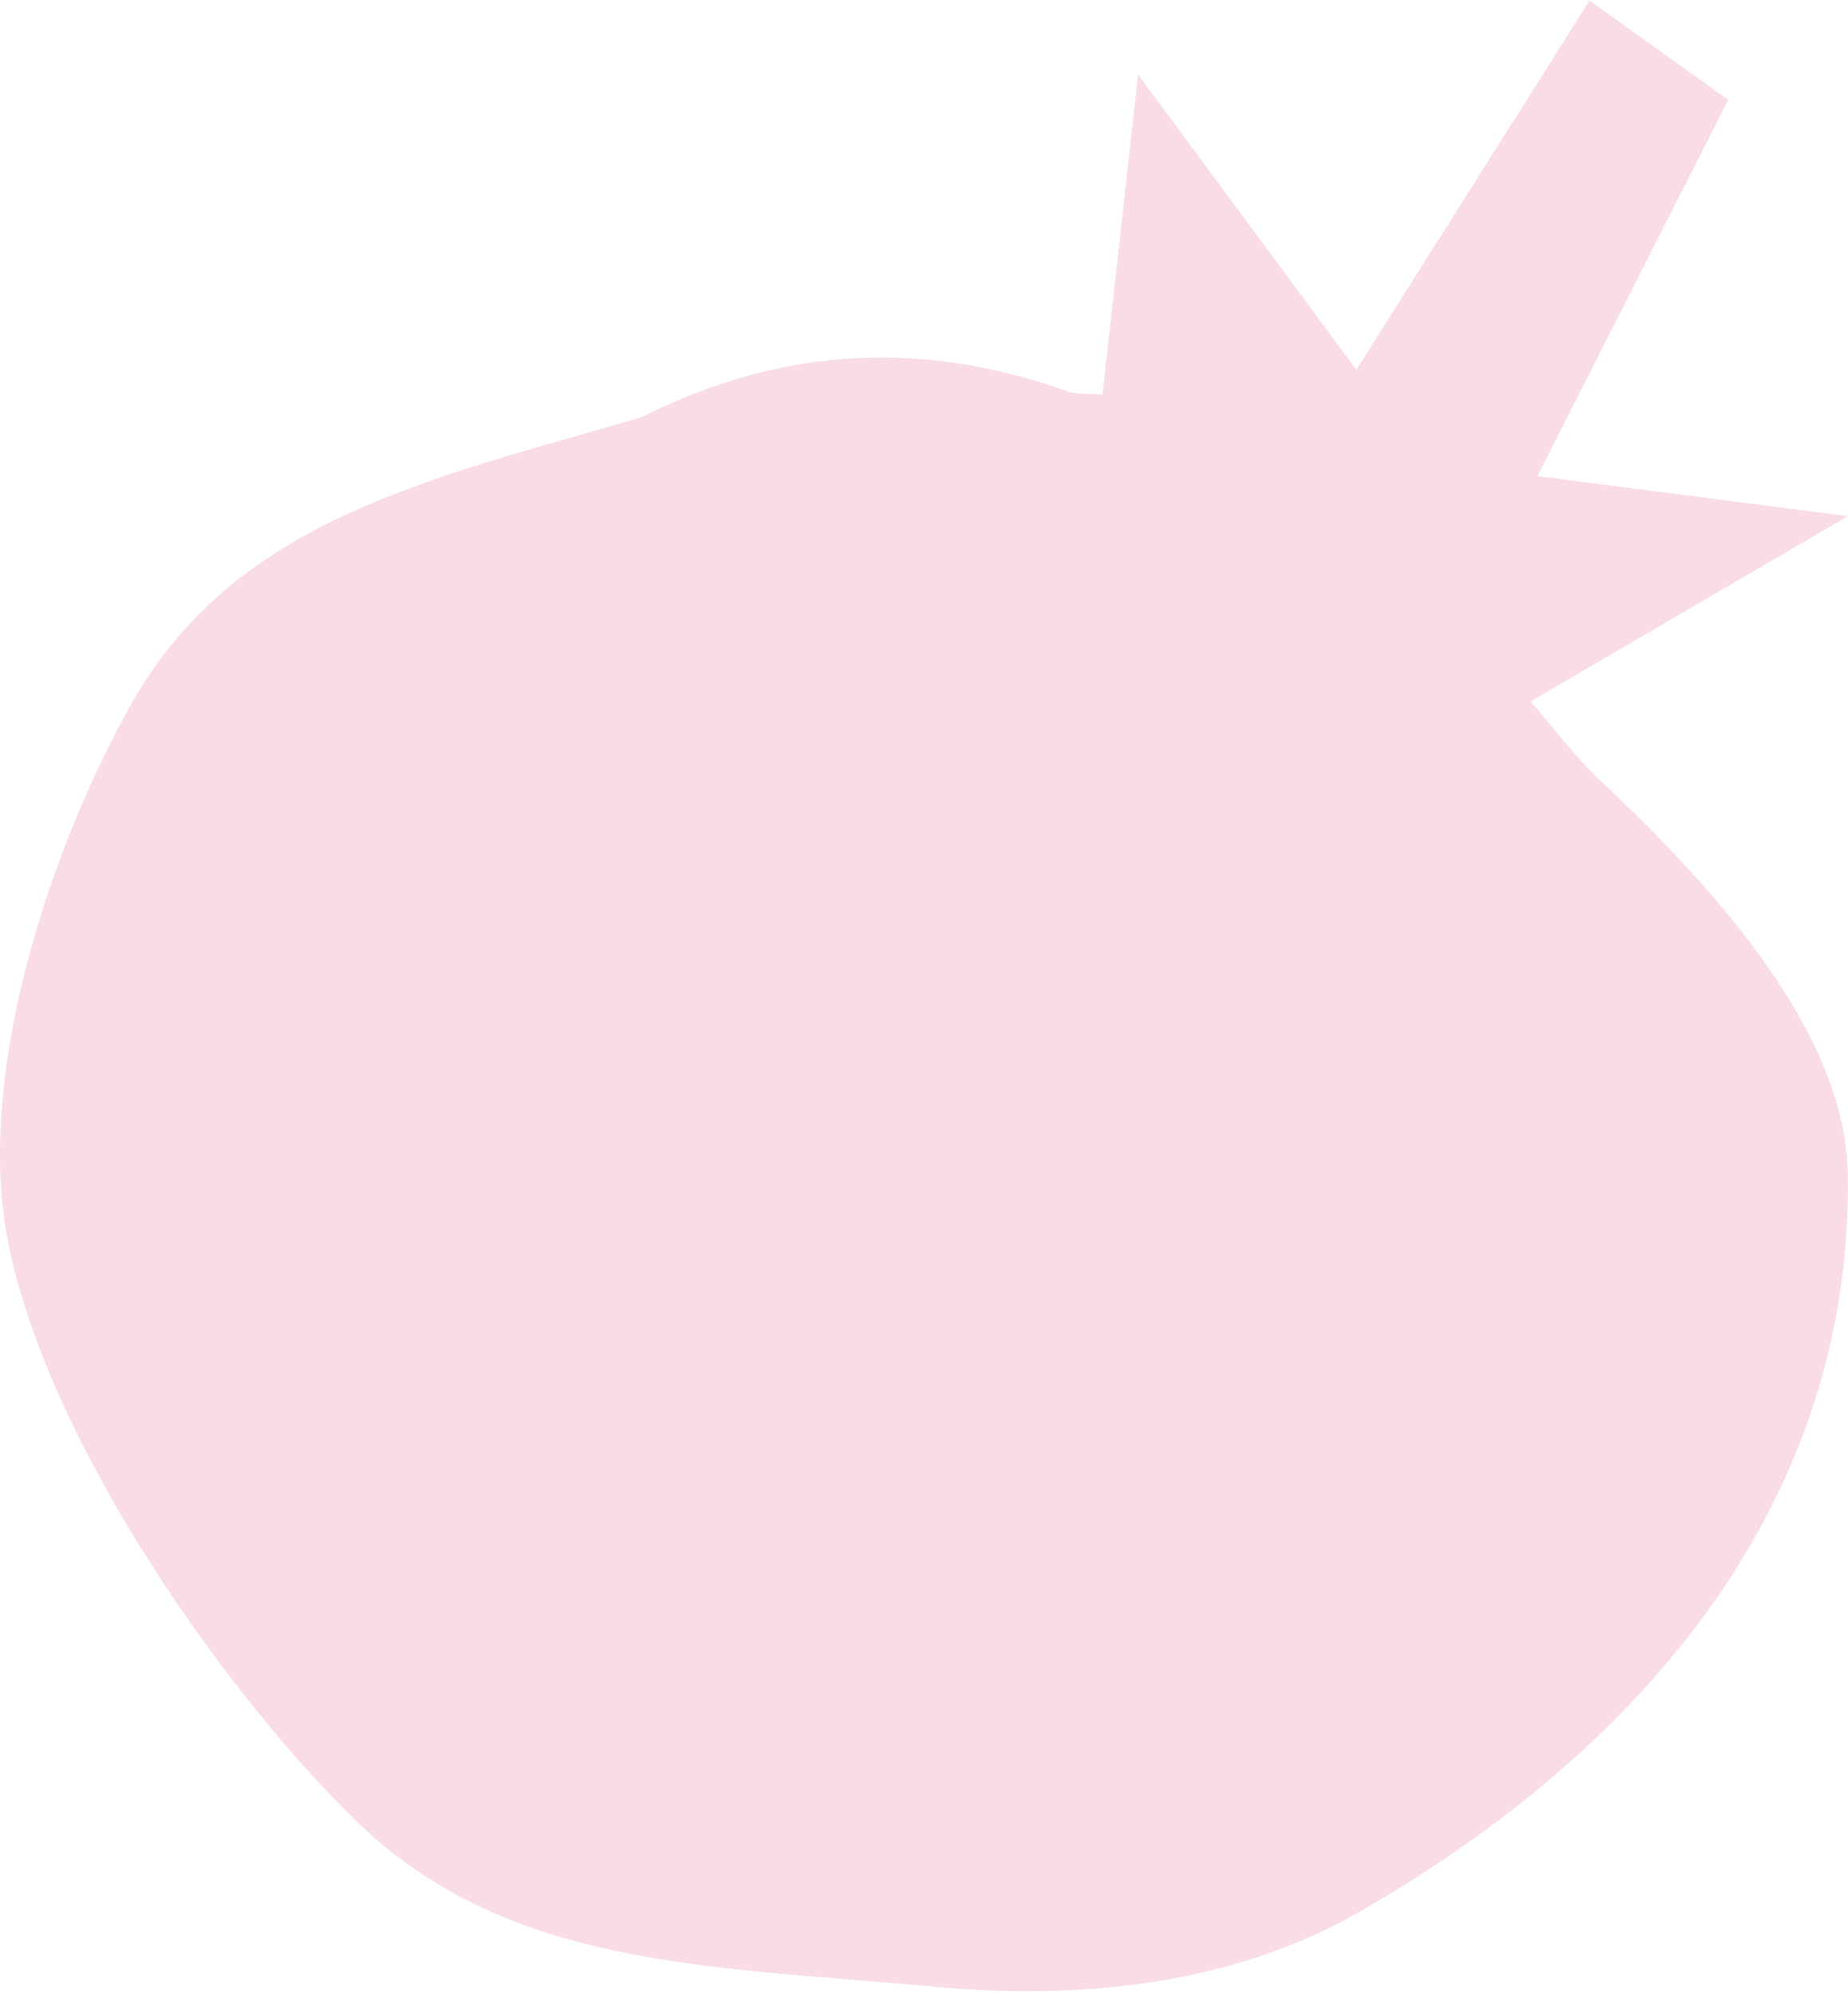 <svg width="369" height="398" viewBox="0 0 369 398" fill="none" xmlns="http://www.w3.org/2000/svg">
<path d="M220.139 78.771C222.429 58.316 224.667 38.144 227.24 14.885C242.498 35.52 256.083 53.891 270.825 73.831C286.649 48.796 301.623 25.1 317.395 0.117C326.838 6.883 335.663 13.213 345.08 19.928C332.421 44.885 320.148 69.122 306.975 95.057C327.815 97.733 346.701 100.177 368.956 103.059C346.495 116.181 326.555 127.836 305.611 140.057C310.731 145.949 314.488 151.069 319.042 155.366C340.731 175.718 368.519 205.278 368.956 234.506C369.908 299.215 328.947 348.746 271.34 381.782C245.714 396.474 215.199 399.458 185.173 396.577C143.389 392.589 101.986 393.241 71.703 364.141C43.993 337.486 7.116 284.336 0.993 244.327C-3.999 211.625 10.653 167.896 26.528 140.057C47.008 104.14 85.087 95.803 126.536 83.762C127.36 83.531 128.183 83.273 128.955 82.887C156.408 69.251 184.53 67.81 213.321 78.205C214.839 78.745 216.614 78.513 220.139 78.796V78.771Z" fill="#F9DCE5"/>
</svg>
